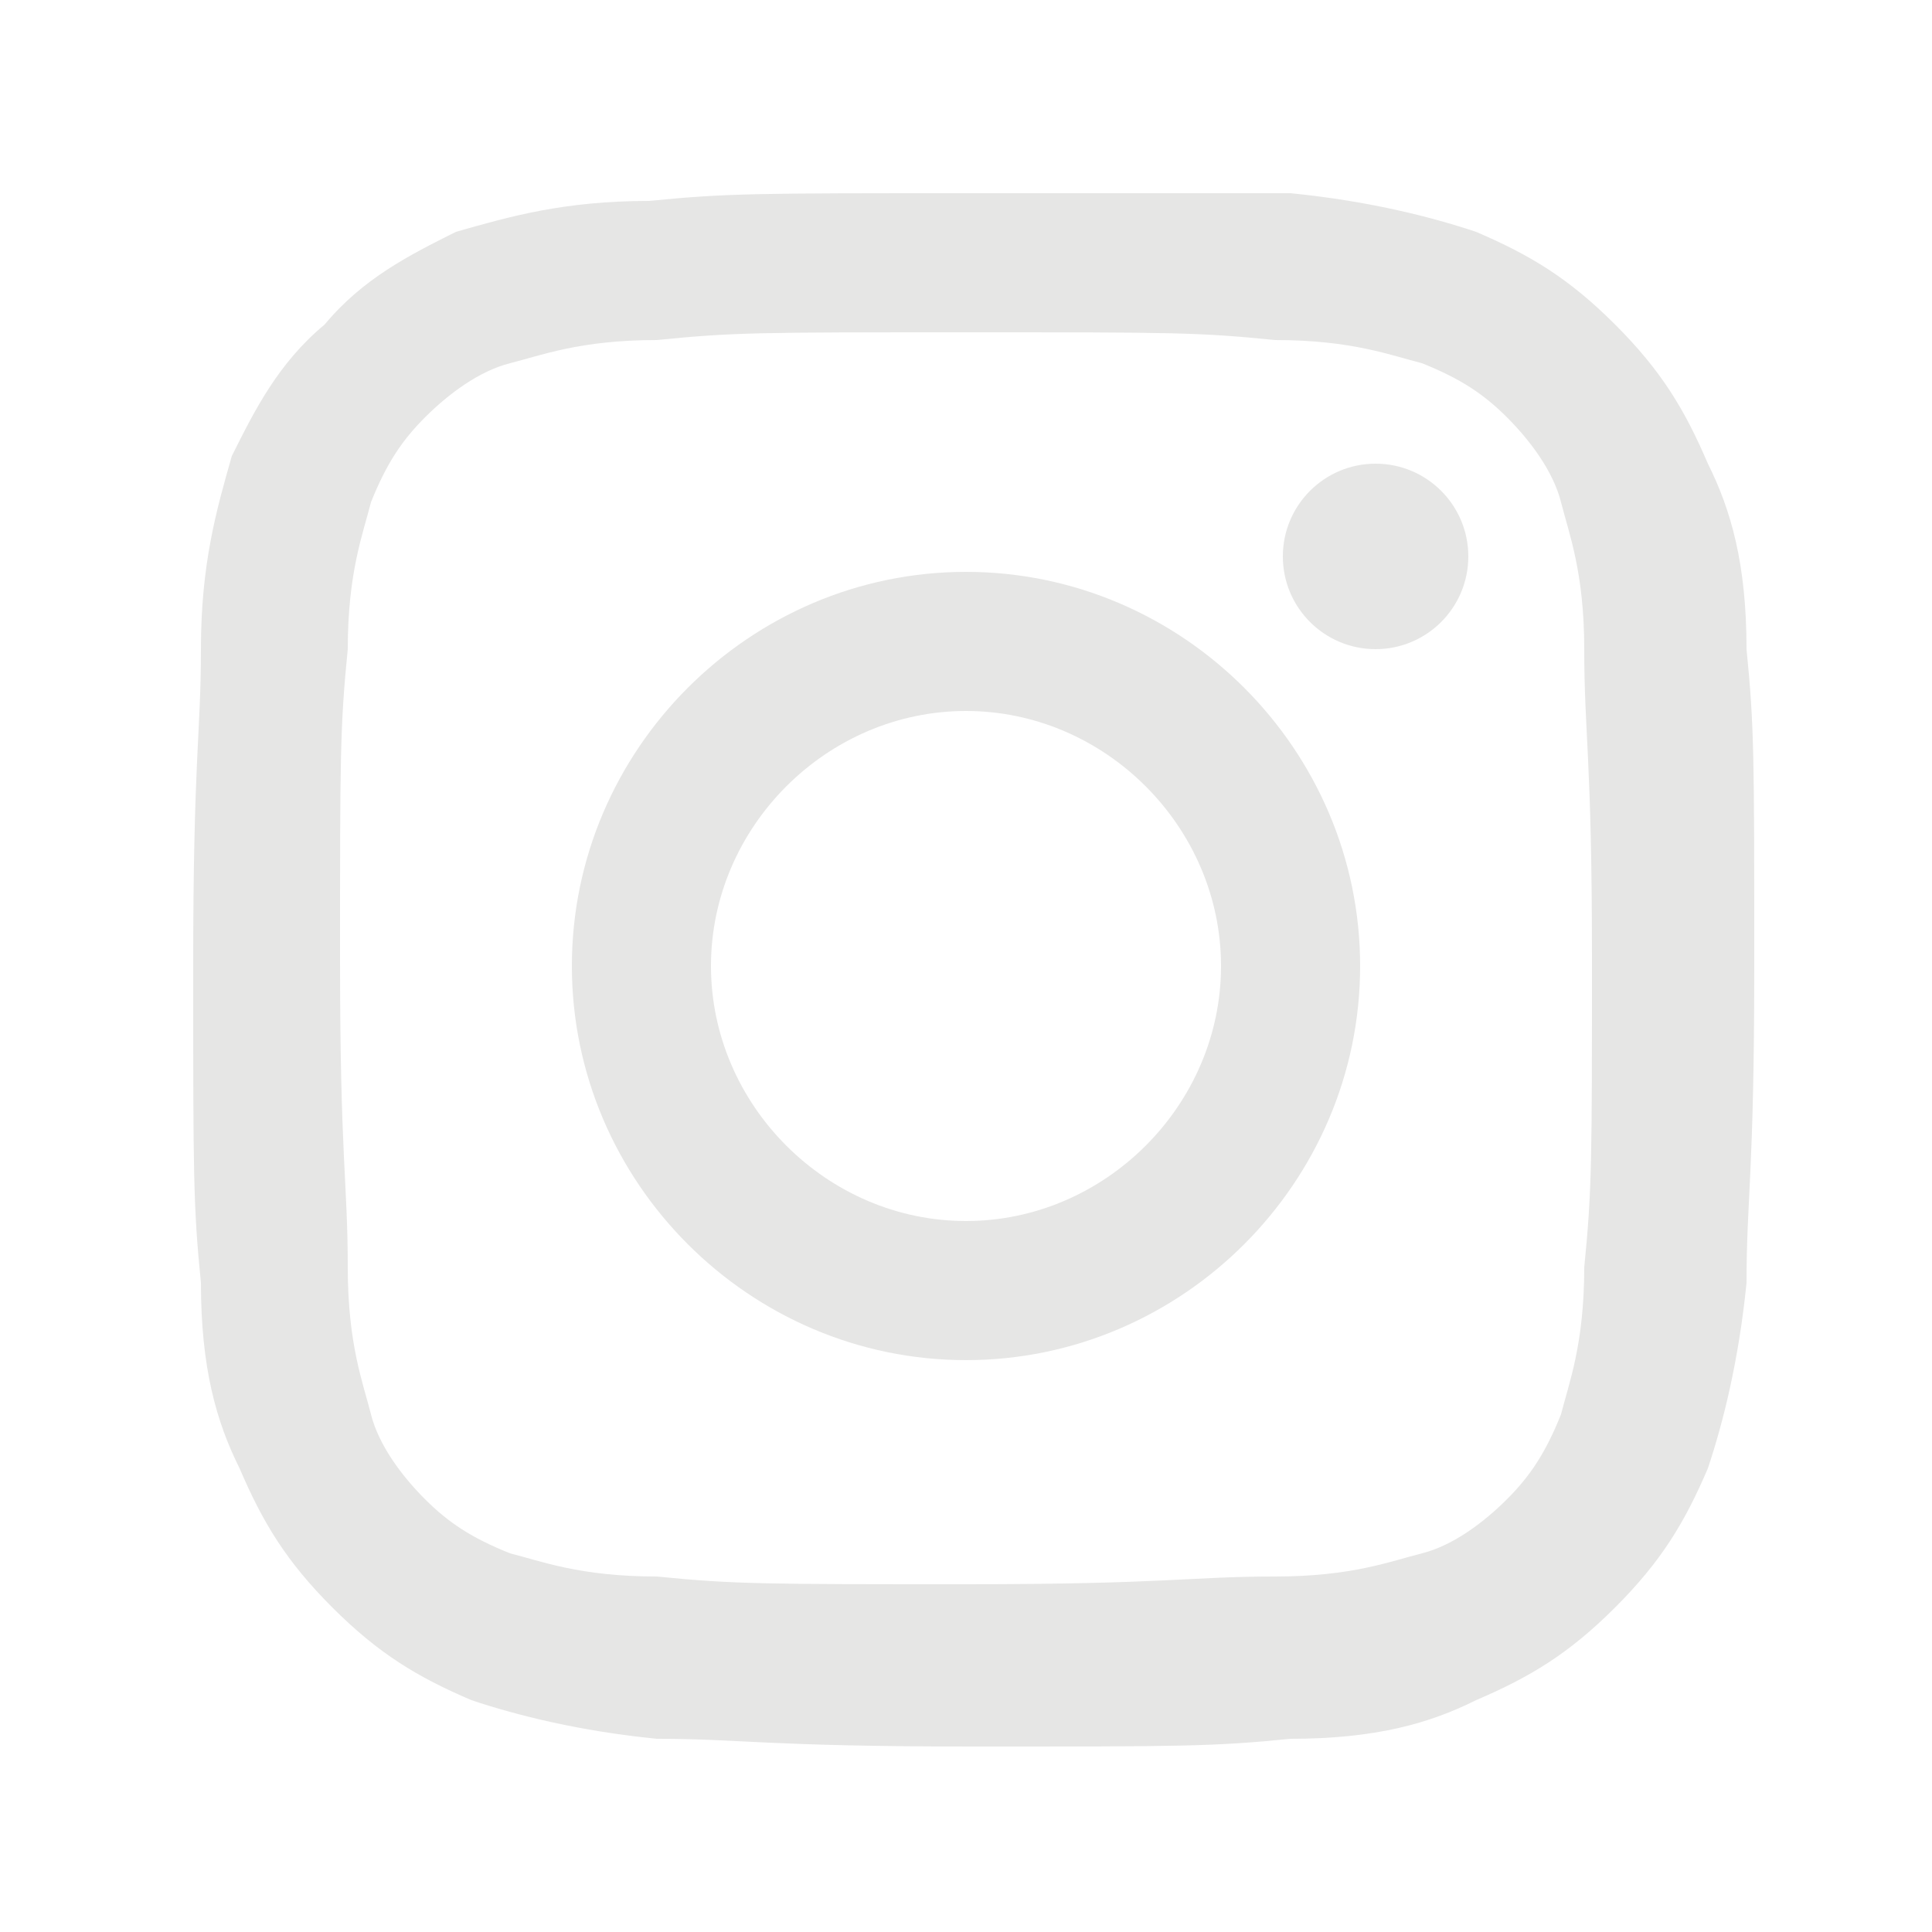 <?xml version="1.0" encoding="utf-8"?>
<!-- Generator: Adobe Illustrator 22.0.1, SVG Export Plug-In . SVG Version: 6.00 Build 0)  -->
<svg version="1.1" id="レイヤー_1" xmlns="http://www.w3.org/2000/svg" xmlns:xlink="http://www.w3.org/1999/xlink" x="0px"
	 y="0px" viewBox="0 0 25 25" style="enable-background:new 0 0 25 25;" xml:space="preserve">
<style type="text/css">
	.st0{fill:#E6E6E5;}
</style>
<g>
	<path class="st0" d="M12.5,4.3c2.7,0,3,0,4,0.1c1,0,1.5,0.2,1.9,0.3c0.5,0.2,0.8,0.4,1.1,0.7c0.3,0.3,0.6,0.7,0.7,1.1
		c0.1,0.4,0.3,0.9,0.3,1.9c0,1.1,0.1,1.4,0.1,4s0,3-0.1,4c0,1-0.2,1.5-0.3,1.9c-0.2,0.5-0.4,0.8-0.7,1.1c-0.3,0.3-0.7,0.6-1.1,0.7
		c-0.4,0.1-0.9,0.3-1.9,0.3c-1.1,0-1.4,0.1-4,0.1s-3,0-4-0.1c-1,0-1.5-0.2-1.9-0.3c-0.5-0.2-0.8-0.4-1.1-0.7
		c-0.3-0.3-0.6-0.7-0.7-1.1c-0.1-0.4-0.3-0.9-0.3-1.9c0-1.1-0.1-1.4-0.1-4s0-3,0.1-4c0-1,0.2-1.5,0.3-1.9c0.2-0.5,0.4-0.8,0.7-1.1
		c0.3-0.3,0.7-0.6,1.1-0.7C7,4.6,7.5,4.4,8.5,4.4C9.5,4.3,9.8,4.3,12.5,4.3 M12.5,2.5c-2.7,0-3.1,0-4.1,0.1C7.3,2.6,6.6,2.8,5.9,3
		C5.3,3.3,4.7,3.6,4.2,4.2C3.6,4.7,3.3,5.3,3,5.9C2.8,6.6,2.6,7.3,2.6,8.4c0,1.1-0.1,1.4-0.1,4.1c0,2.7,0,3.1,0.1,4.1
		c0,1.1,0.2,1.8,0.5,2.4c0.3,0.7,0.6,1.2,1.2,1.8c0.6,0.6,1.1,0.9,1.8,1.2c0.6,0.2,1.4,0.4,2.4,0.5c1.1,0,1.4,0.1,4.1,0.1
		s3.1,0,4.1-0.1c1.1,0,1.8-0.2,2.4-0.5c0.7-0.3,1.2-0.6,1.8-1.2c0.6-0.6,0.9-1.1,1.2-1.8c0.2-0.6,0.4-1.4,0.5-2.4
		c0-1.1,0.1-1.4,0.1-4.1s0-3.1-0.1-4.1c0-1.1-0.2-1.8-0.5-2.4c-0.3-0.7-0.6-1.2-1.2-1.8c-0.6-0.6-1.1-0.9-1.8-1.2
		c-0.6-0.2-1.4-0.4-2.4-0.5C15.6,2.5,15.2,2.5,12.5,2.5L12.5,2.5z"/>
	<path class="st0" d="M12.5,7.4c-2.8,0-5.1,2.3-5.1,5.1s2.3,5.1,5.1,5.1s5.1-2.3,5.1-5.1S15.3,7.4,12.5,7.4z M12.5,15.8
		c-1.8,0-3.3-1.5-3.3-3.3c0-1.8,1.5-3.3,3.3-3.3c1.8,0,3.3,1.5,3.3,3.3C15.8,14.3,14.3,15.8,12.5,15.8z"/>
	<circle class="st0" cx="17.8" cy="7.2" r="1.2"/>
</g>
</svg>
